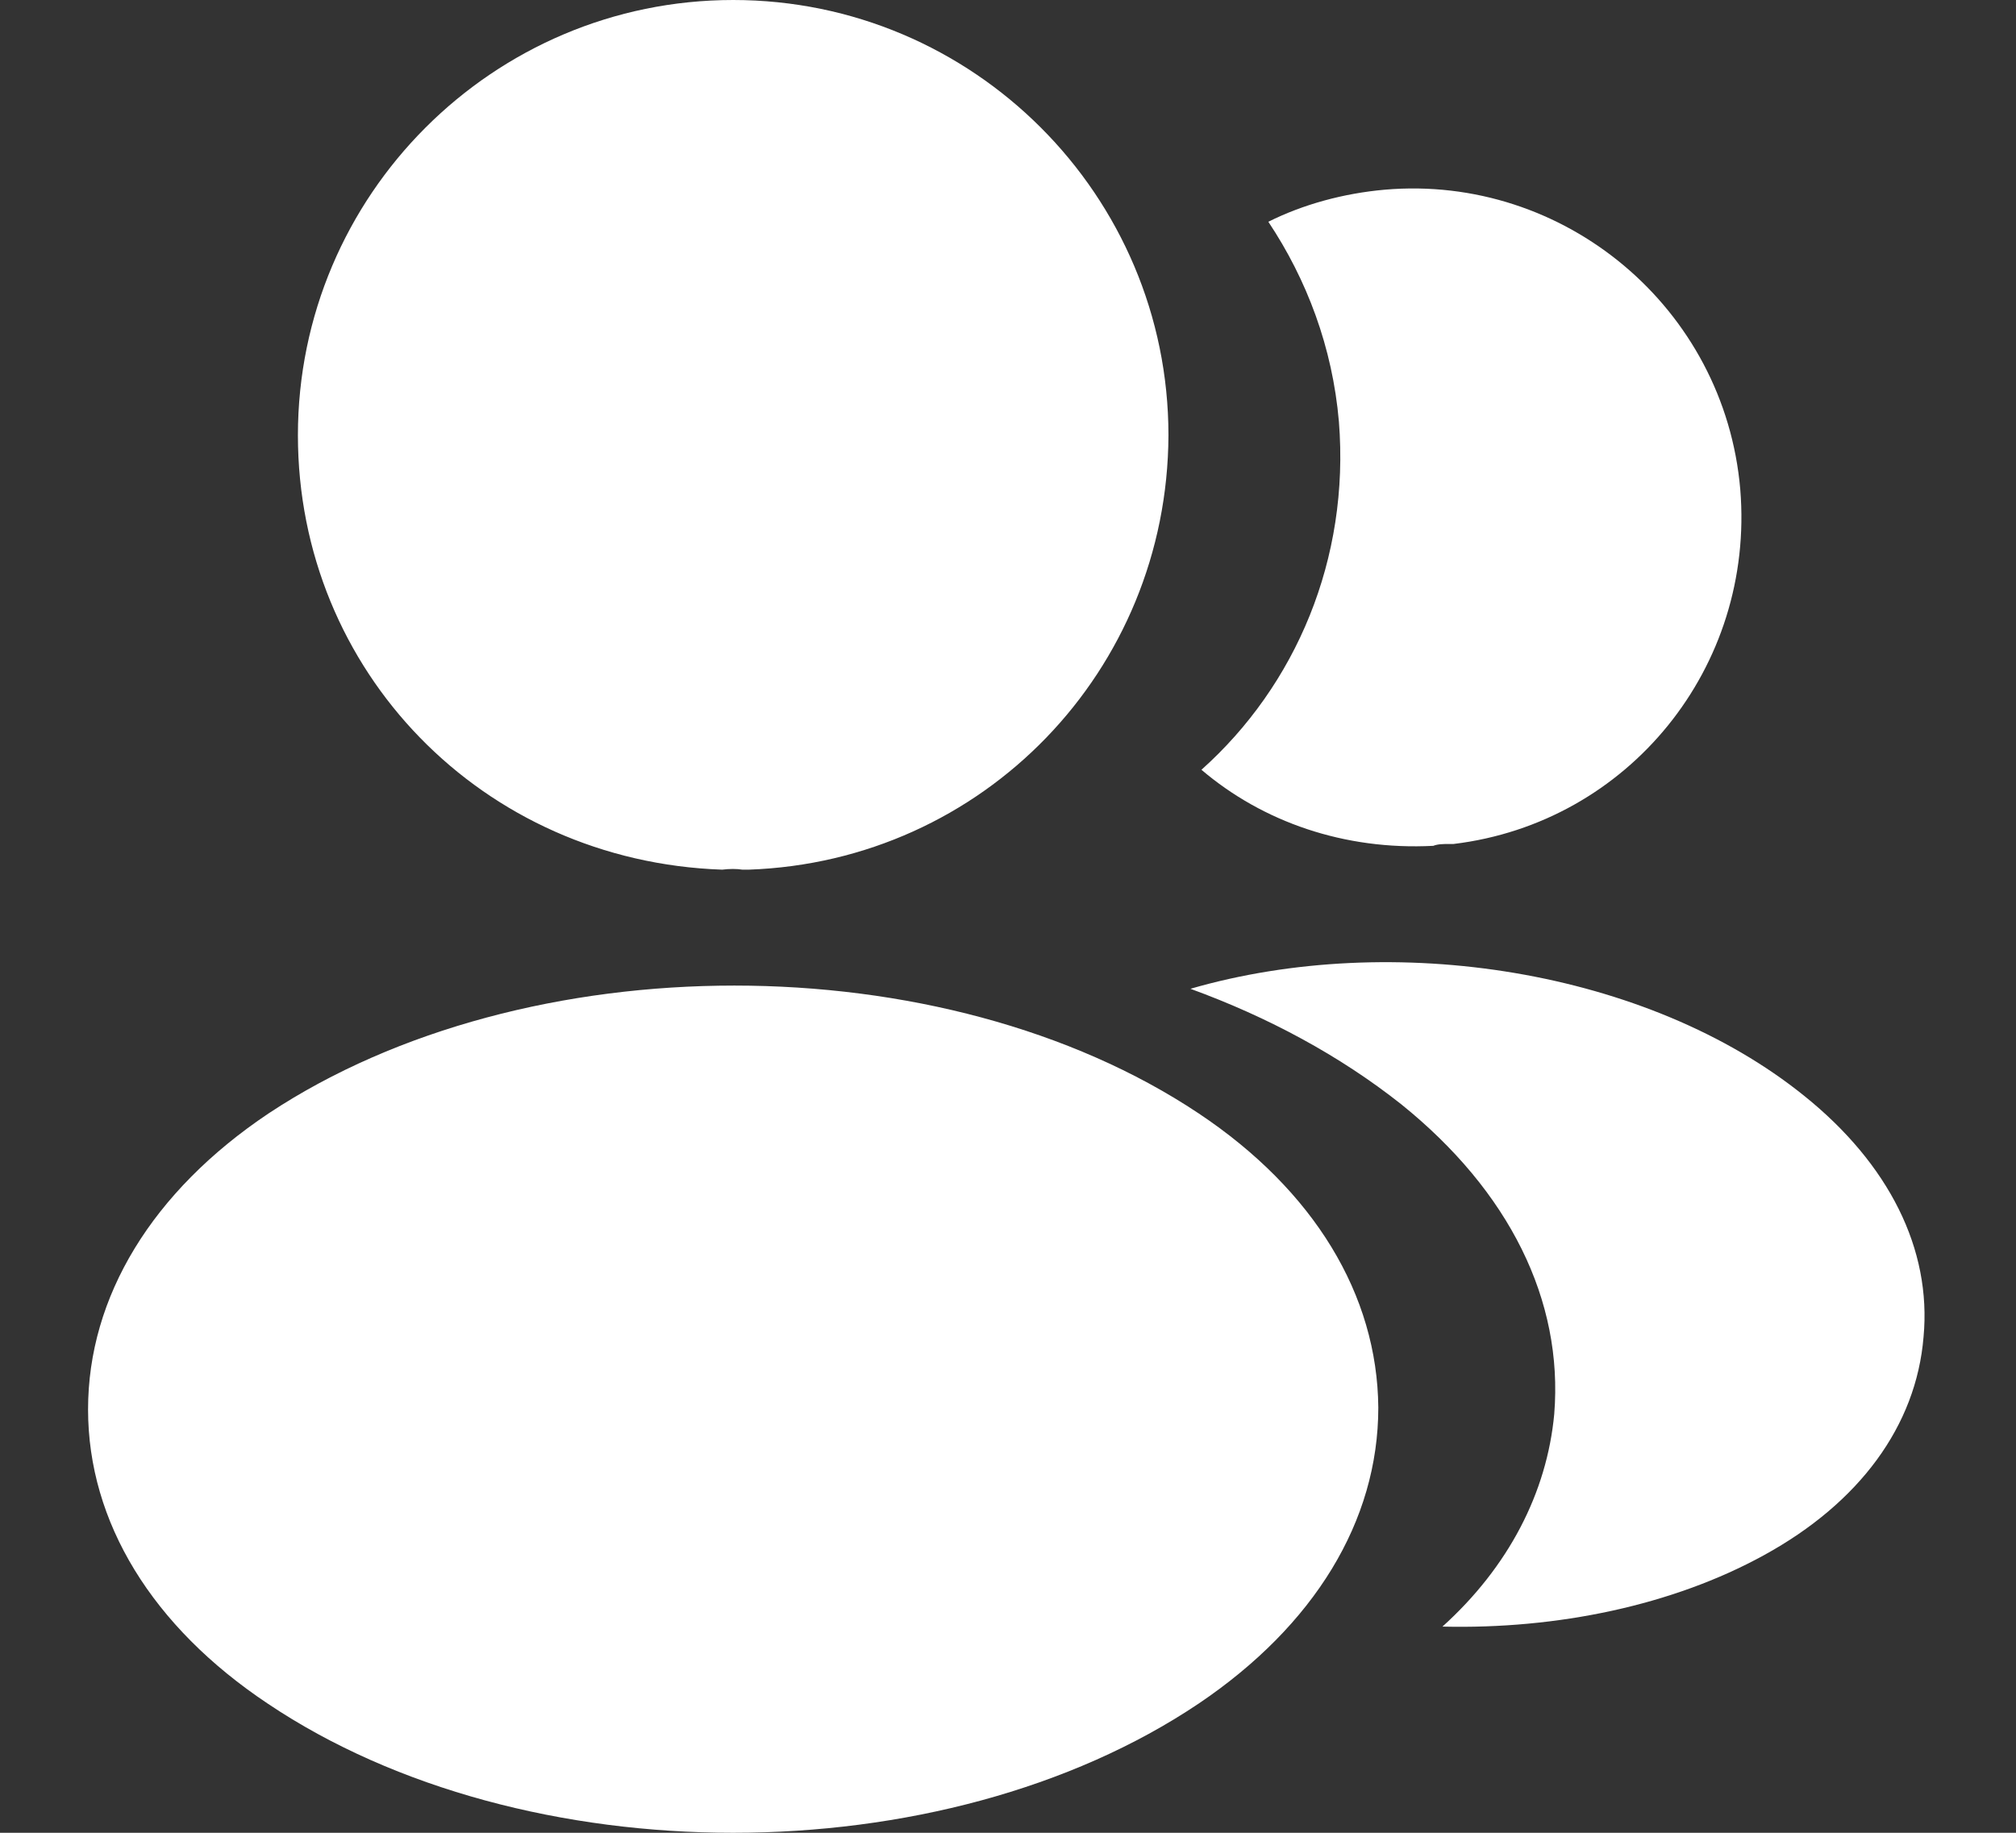 <svg width="22" height="20" viewBox="0 0 22 20" fill="none" xmlns="http://www.w3.org/2000/svg">
<rect x="0" y="0" width="22" height="20" fill="#333333" stroke="none"/>
<path fill-rule="evenodd" clip-rule="evenodd" d="M3.251 4.75C3.251 2.13 5.381 0 8.001 0C10.621 0 12.751 2.13 12.751 4.75C12.741 7.32 10.731 9.4 8.171 9.49H8.151H8.101C8.041 9.48 7.961 9.48 7.881 9.49C5.261 9.4 3.251 7.32 3.251 4.75ZM2.931 12.15C5.741 10.29 10.291 10.29 13.081 12.15C14.341 12.99 15.031 14.13 15.041 15.36C15.041 16.6 14.341 17.74 13.081 18.59C11.681 19.53 9.841 20 8.001 20C6.161 20 4.321 19.53 2.921 18.59C1.661 17.75 0.961 16.61 0.961 15.38C0.961 14.15 1.661 13 2.931 12.15ZM18.991 5.34C19.151 7.28 17.771 8.98 15.861 9.21H15.841H15.811C15.751 9.21 15.691 9.21 15.641 9.23C14.671 9.28 13.781 8.97 13.111 8.4C14.141 7.48 14.731 6.1 14.611 4.6C14.541 3.79 14.261 3.05 13.841 2.42C14.221 2.23 14.661 2.11 15.111 2.07C17.071 1.9 18.821 3.36 18.991 5.34ZM19.251 16.97C20.291 16.4 20.911 15.56 20.991 14.59C21.081 13.63 20.611 12.7 19.691 11.96C17.981 10.58 15.201 10.15 12.991 10.79C13.841 11.1 14.621 11.52 15.291 12.05C16.471 13 17.061 14.19 16.961 15.43C16.881 16.29 16.461 17.1 15.741 17.75C16.991 17.78 18.251 17.52 19.251 16.97Z" fill="white"/>
</svg>
